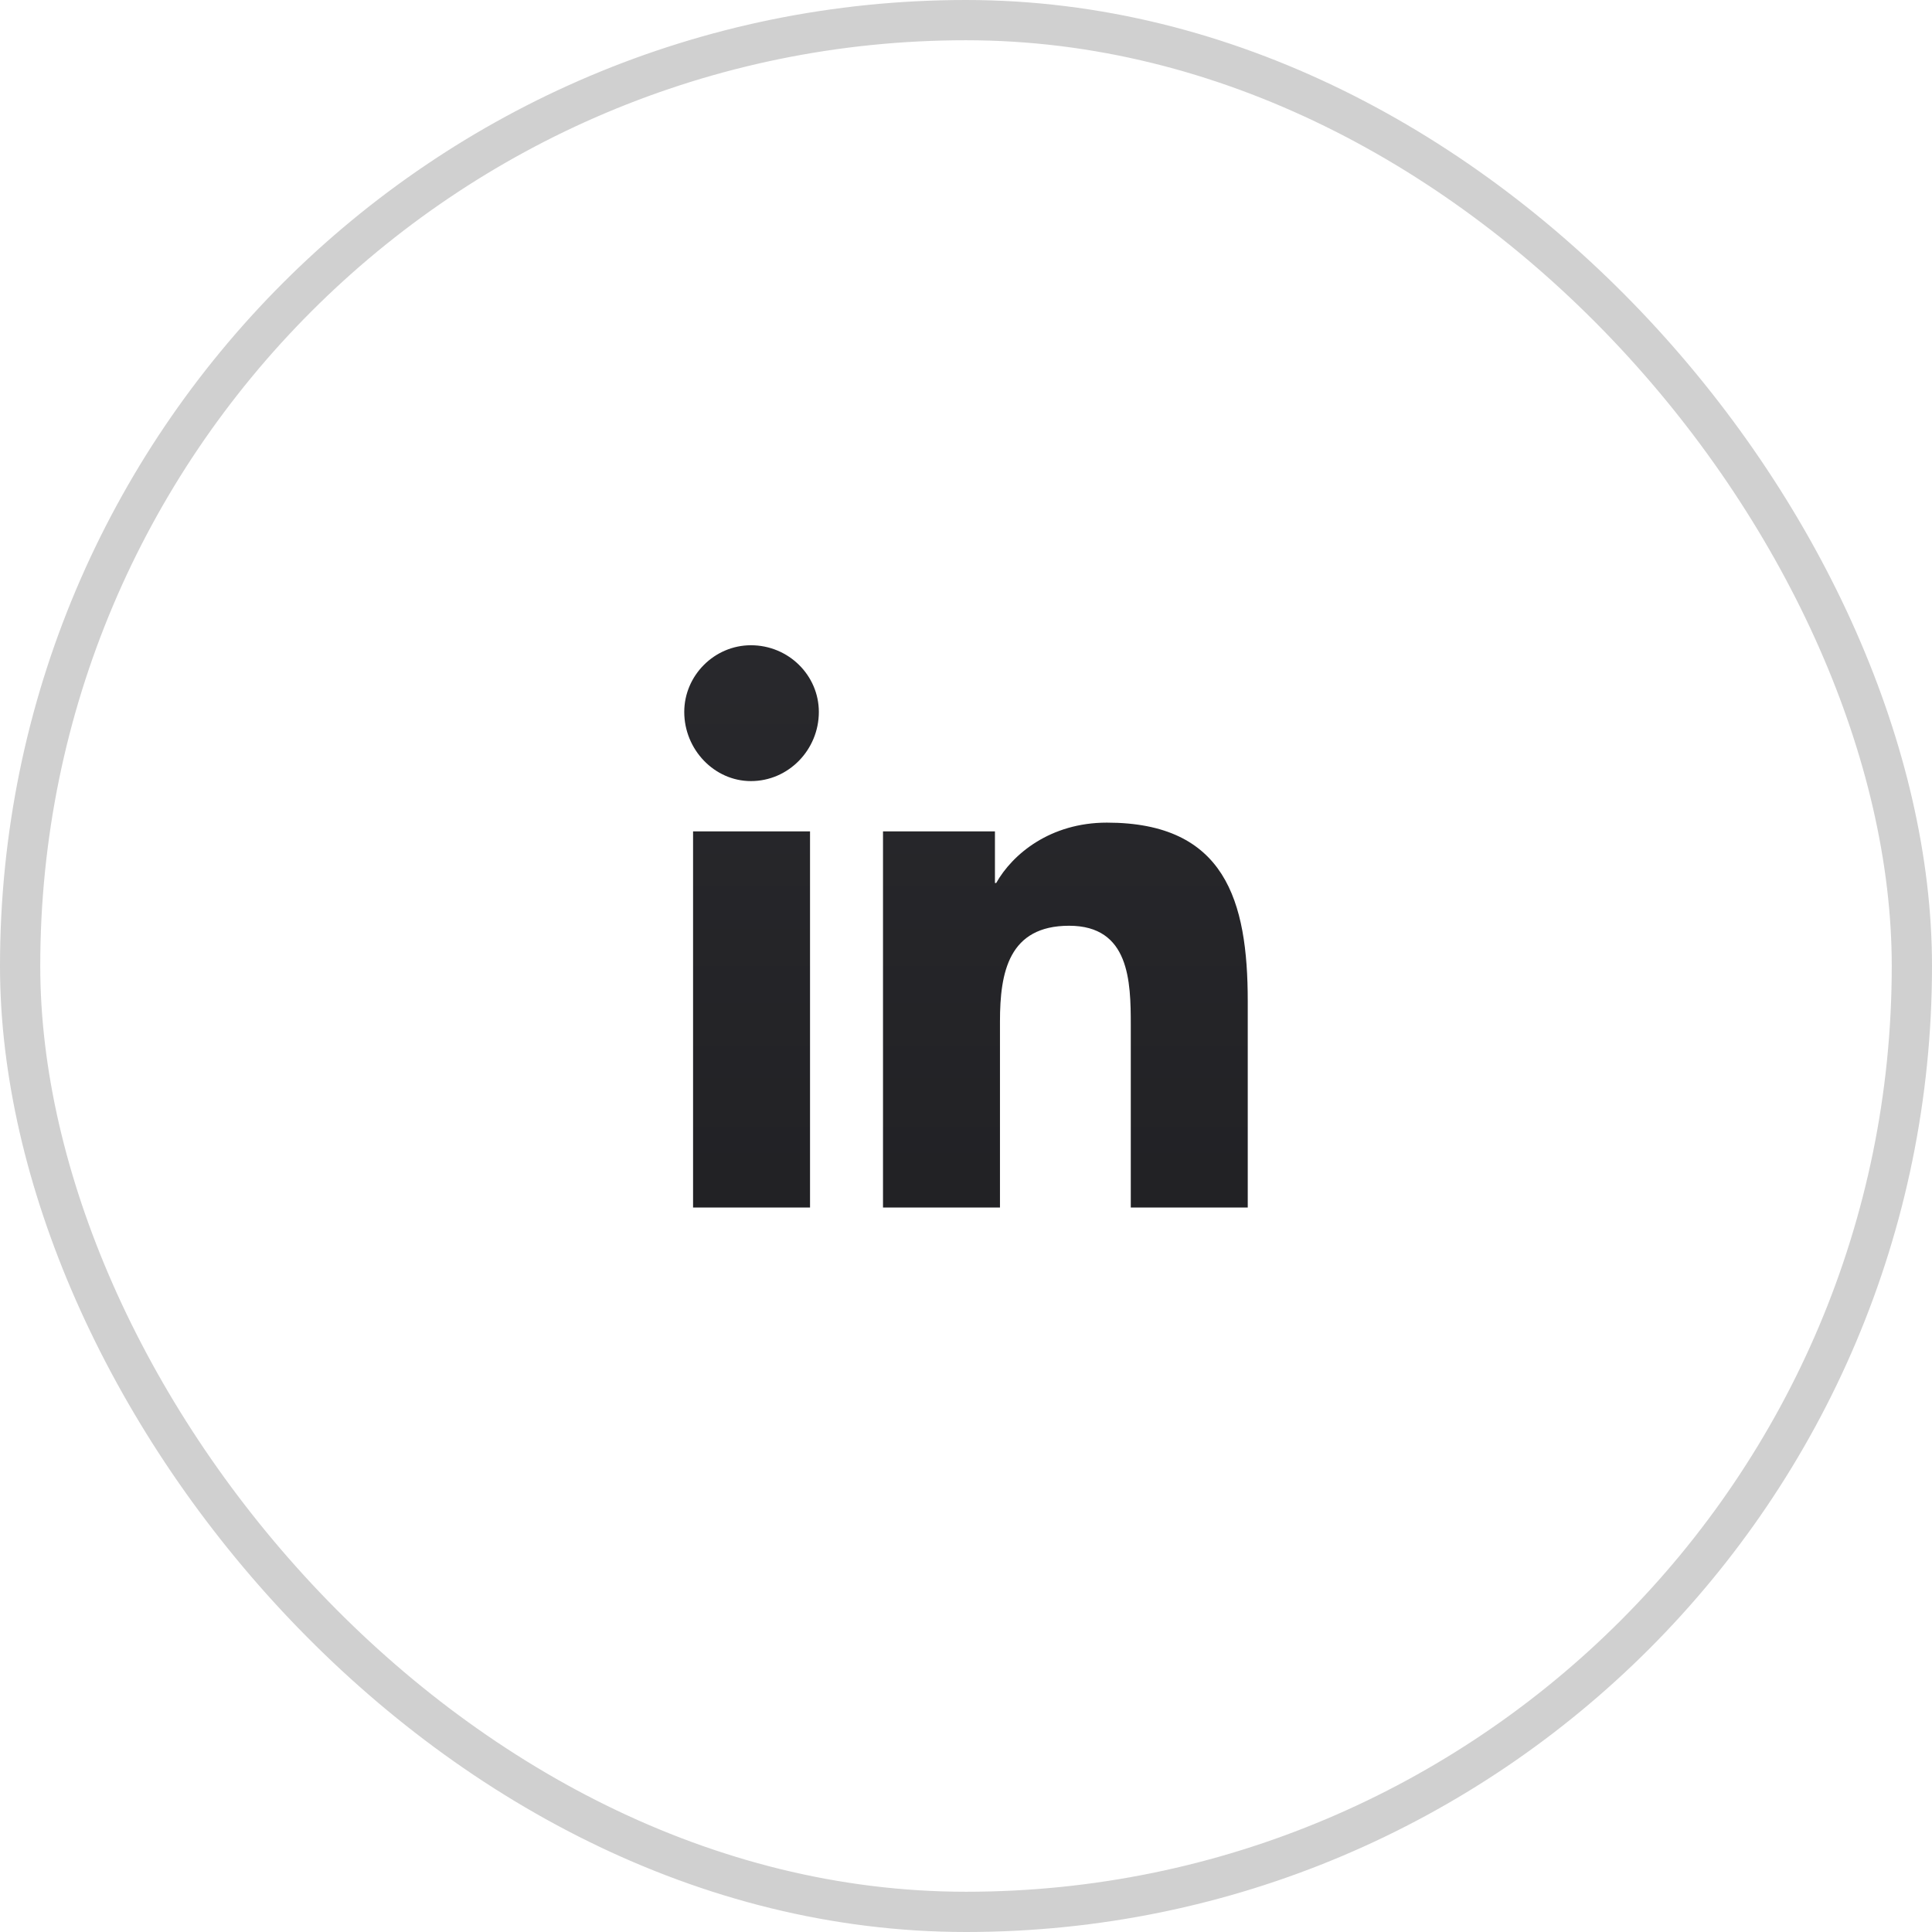 <svg width="48" height="48" viewBox="0 0 48 48" fill="none" xmlns="http://www.w3.org/2000/svg">
<rect x="0.5" y="0.5" width="47" height="47" rx="23.5" stroke="#D0D0D0"/>
<path d="M20.125 30H17.219V20.656H20.125V30ZM18.656 19.406C17.75 19.406 17 18.625 17 17.688C17 16.781 17.75 16.031 18.656 16.031C19.594 16.031 20.344 16.781 20.344 17.688C20.344 18.625 19.594 19.406 18.656 19.406ZM30.969 30H28.094V25.469C28.094 24.375 28.062 23 26.562 23C25.062 23 24.844 24.156 24.844 25.375V30H21.938V20.656H24.719V21.938H24.75C25.156 21.219 26.094 20.438 27.5 20.438C30.438 20.438 31 22.375 31 24.875V30H30.969Z" fill="url(#paint0_linear_16101_7523)"/>
<defs>
<linearGradient id="paint0_linear_16101_7523" x1="24" y1="11" x2="24" y2="37" gradientUnits="userSpaceOnUse">
<stop stop-color="#2B2B2F"/>
<stop offset="1" stop-color="#1E1E21"/>
</linearGradient>
</defs>
</svg>
